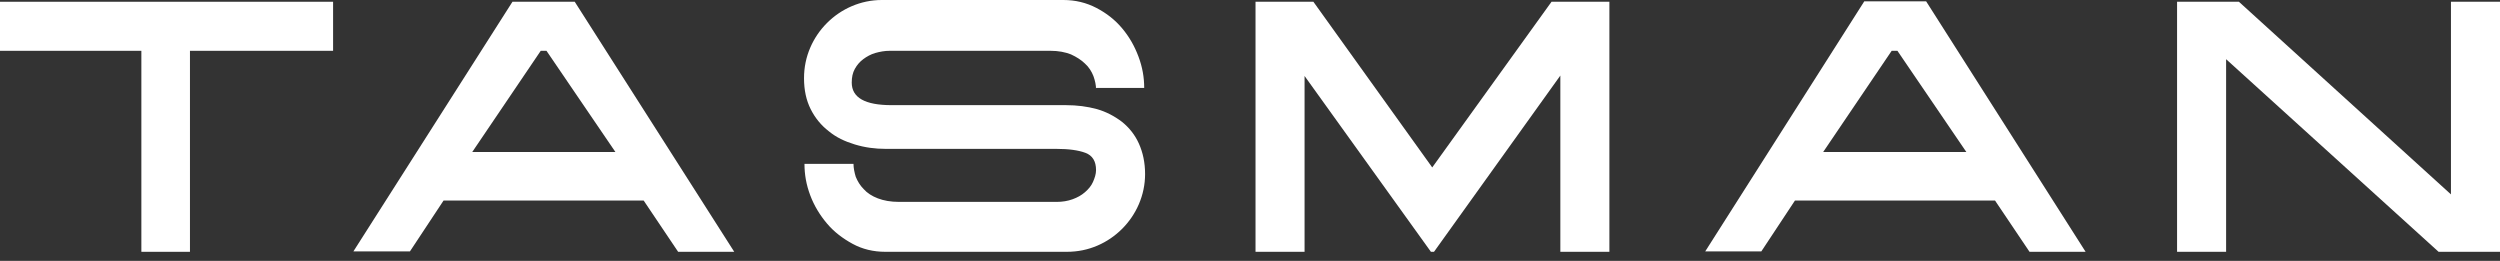 <svg xmlns="http://www.w3.org/2000/svg" width="115" height="12" viewBox="0 0 115 12" fill="none"><rect x="0" y="0" width="115" height="12" fill="#333333" stroke="none"/><path d="M15.322 0.081V2.337H8.738V11.583H6.503V2.337H0V0.081H15.322Z" fill="white"></path><path d="M33.775 11.583H31.194L29.609 9.226H20.403L18.858 11.563H16.257L23.573 0.081H26.438L33.775 11.583ZM24.874 2.337L21.724 6.991H28.308L25.138 2.337H24.874Z" fill="white"></path><path d="M50.418 4.105C50.418 3.922 50.377 3.719 50.296 3.495C50.215 3.292 50.093 3.089 49.91 2.926C49.747 2.764 49.524 2.621 49.26 2.5C48.995 2.398 48.691 2.337 48.325 2.337H40.928C40.684 2.337 40.481 2.378 40.257 2.439C40.054 2.5 39.871 2.601 39.708 2.723C39.546 2.845 39.424 2.987 39.322 3.17C39.221 3.353 39.18 3.556 39.18 3.8C39.18 4.491 39.79 4.837 41.009 4.837H49.036C49.544 4.837 50.011 4.898 50.459 5.019C50.885 5.141 51.271 5.345 51.617 5.609C51.942 5.873 52.206 6.198 52.389 6.605C52.572 7.011 52.674 7.478 52.674 8.007C52.674 8.494 52.572 8.962 52.389 9.389C52.206 9.815 51.942 10.201 51.617 10.527C51.292 10.852 50.906 11.116 50.479 11.299C50.052 11.482 49.585 11.583 49.077 11.583H40.724C40.176 11.583 39.668 11.461 39.221 11.217C38.774 10.974 38.367 10.669 38.042 10.283C37.717 9.897 37.453 9.47 37.27 8.982C37.087 8.494 37.006 8.027 37.006 7.539H39.261C39.261 7.722 39.302 7.925 39.363 8.129C39.444 8.332 39.566 8.535 39.729 8.698C39.891 8.881 40.115 9.023 40.379 9.124C40.643 9.226 40.968 9.287 41.355 9.287H48.609C48.873 9.287 49.117 9.246 49.341 9.165C49.564 9.084 49.747 8.982 49.91 8.84C50.072 8.698 50.194 8.555 50.276 8.373C50.357 8.19 50.418 8.007 50.418 7.824C50.418 7.417 50.255 7.153 49.93 7.031C49.605 6.909 49.158 6.848 48.589 6.848H40.745C40.257 6.848 39.79 6.787 39.322 6.645C38.855 6.503 38.469 6.32 38.123 6.036C37.778 5.771 37.493 5.426 37.29 5.019C37.087 4.613 36.985 4.146 36.985 3.597C36.985 3.089 37.087 2.621 37.27 2.195C37.453 1.768 37.717 1.382 38.042 1.057C38.367 0.732 38.753 0.467 39.18 0.285C39.607 0.102 40.074 0 40.562 0H48.914C49.463 0 49.971 0.122 50.438 0.366C50.906 0.61 51.292 0.914 51.617 1.301C51.942 1.687 52.186 2.113 52.369 2.601C52.552 3.089 52.633 3.556 52.633 4.044H50.418V4.105Z" fill="white"></path><path d="M74.032 0.081V11.583H71.776V3.475L65.964 11.583H65.822L60.01 3.495V11.583H57.754V0.081H60.416L65.883 7.702L71.37 0.081H74.032Z" fill="white"></path><path d="M95.938 11.583H93.358L91.772 9.226H82.567L81.022 11.563H78.441L85.757 0.061H88.602L95.938 11.583ZM87.017 2.337L83.867 6.991H90.451L87.281 2.337H87.017Z" fill="white"></path><path d="M112.744 8.942V0.081H115V11.583H112.175L102.401 2.723V11.583H100.145V0.081H102.99L112.744 8.942Z" fill="white"></path></svg>